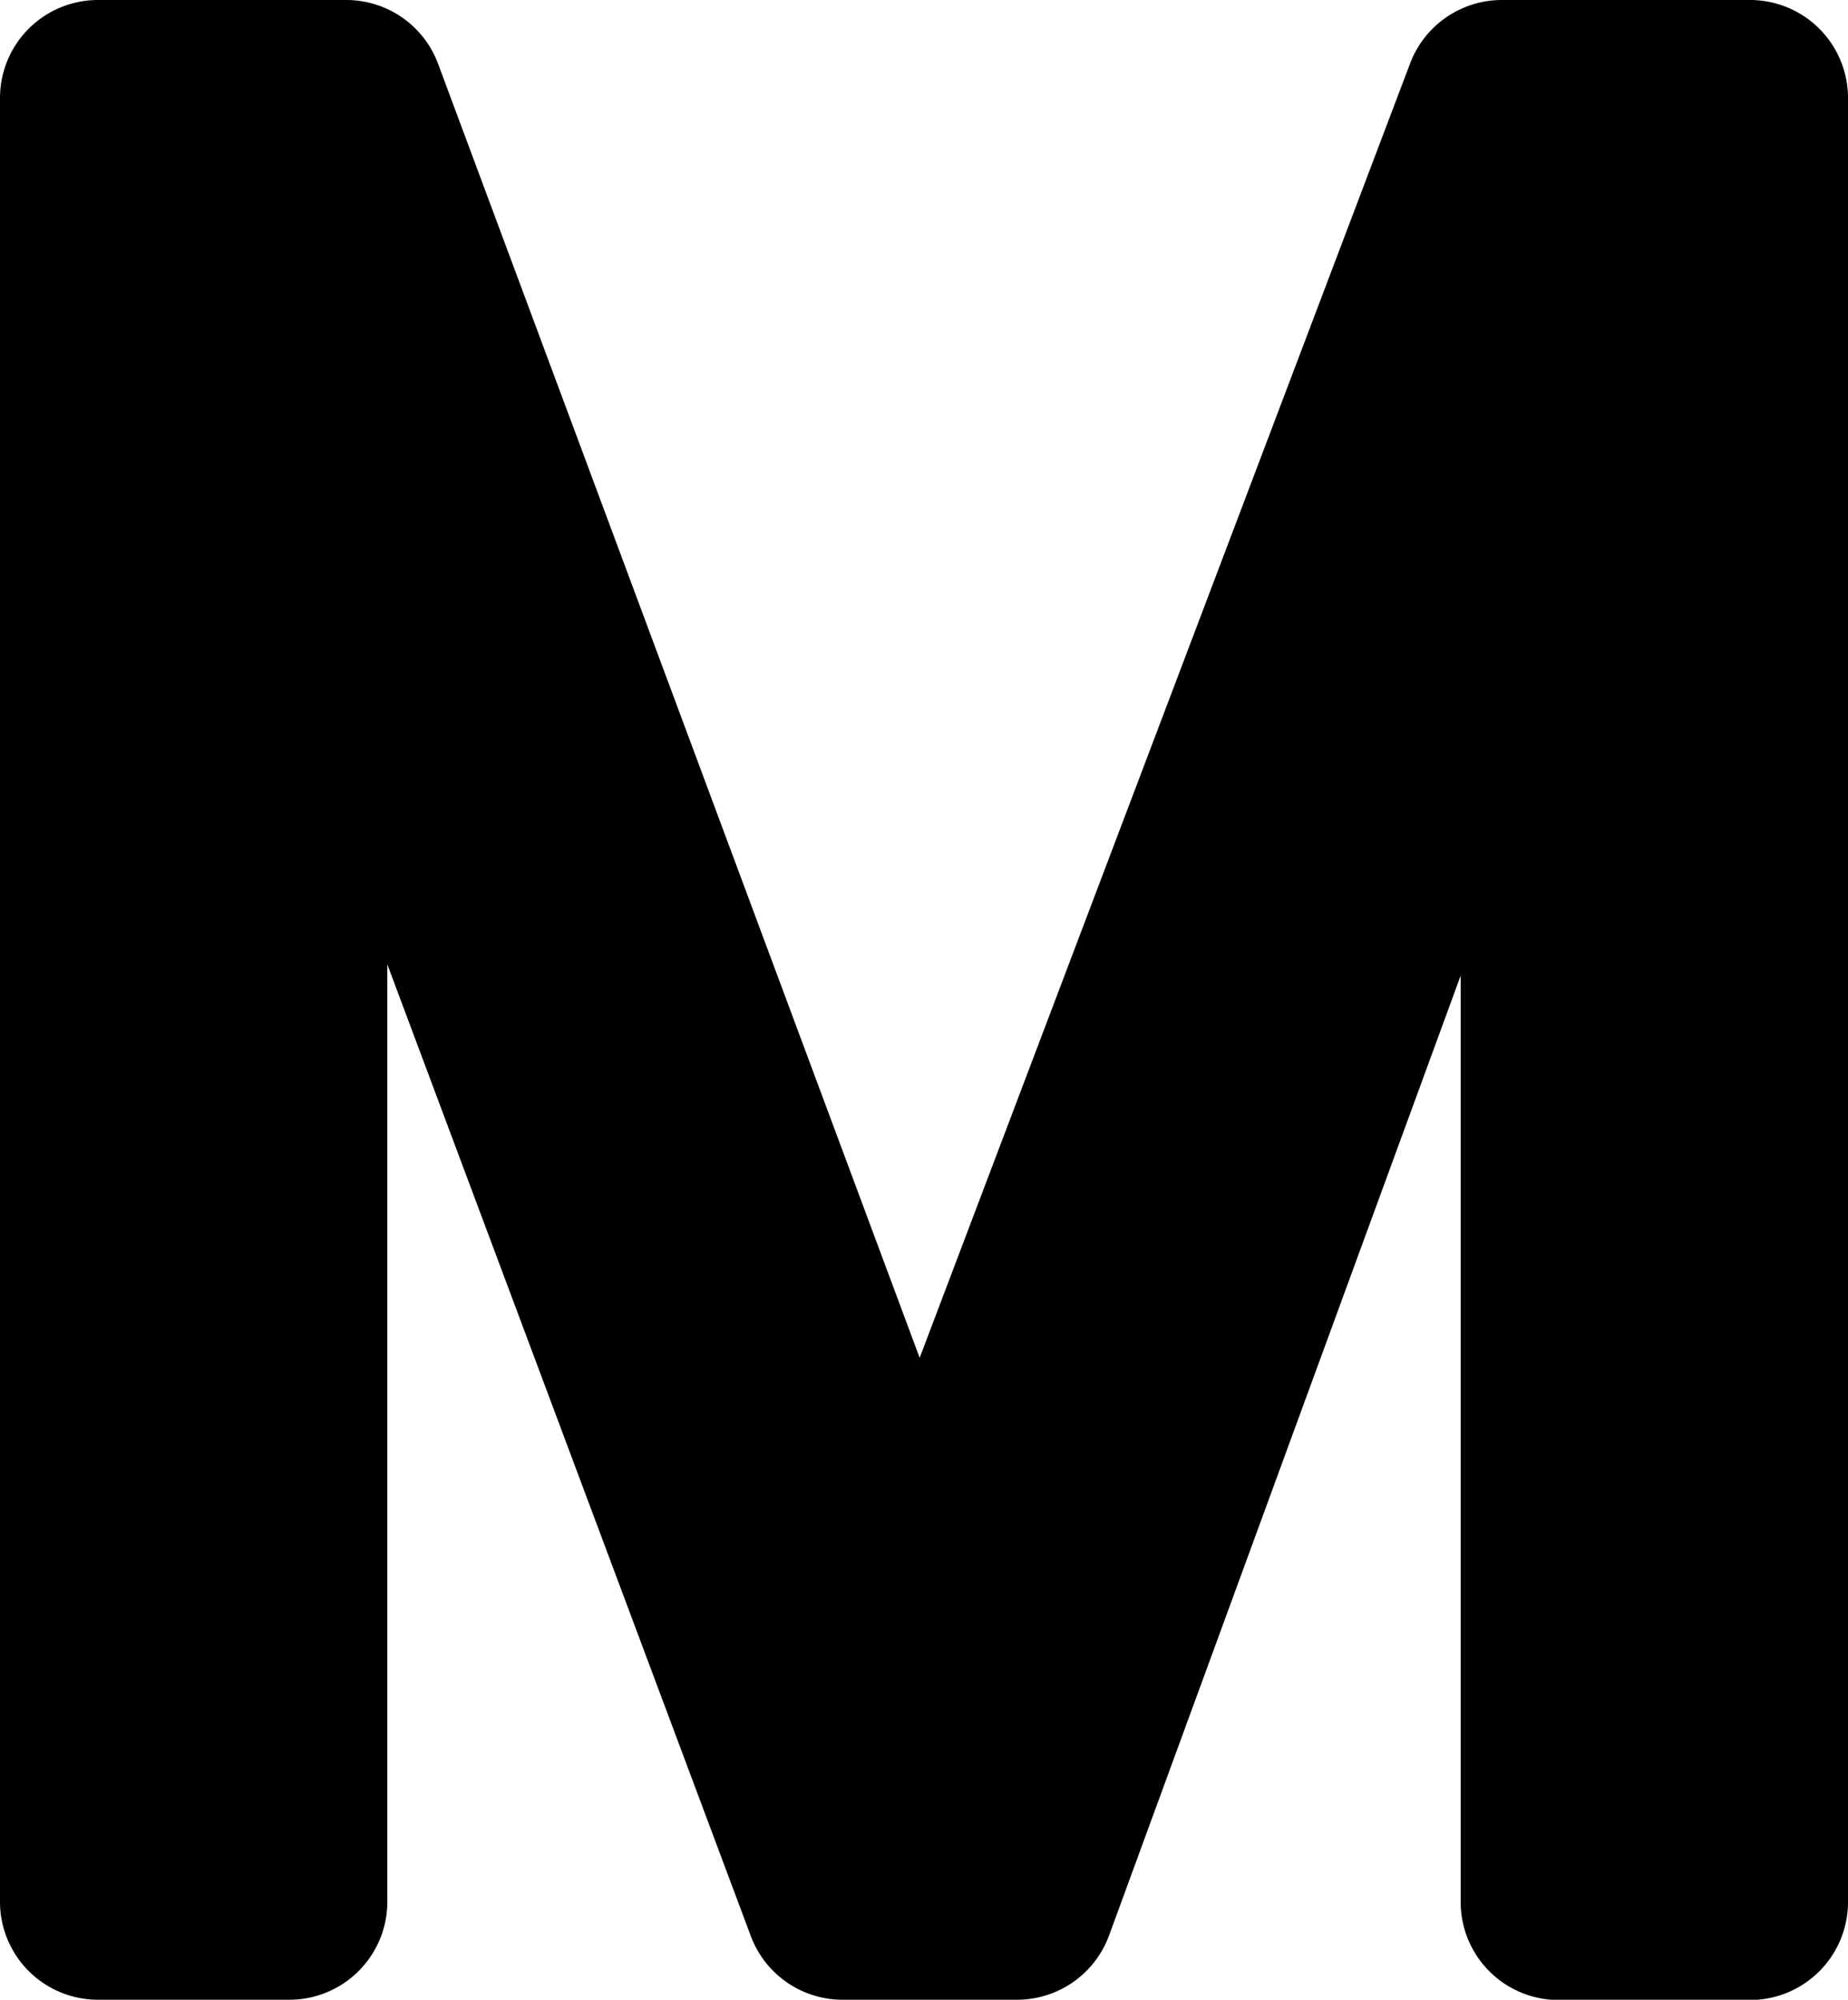 <svg xmlns="http://www.w3.org/2000/svg" xmlns:xlink="http://www.w3.org/1999/xlink" width="13.865" height="15" viewBox="0 0 13.865 15">
  <defs>
    <clipPath id="clip-path">
      <rect id="Rectangle_188" data-name="Rectangle 188" width="13.865" height="15" transform="translate(0 0)" fill="none"/>
    </clipPath>
  </defs>
  <g id="Capitol_M" data-name="Capitol M" transform="translate(0 0)">
    <g id="Group_196" data-name="Group 196" transform="translate(0 0)" clip-path="url(#clip-path)">
      <path id="Path_2290" data-name="Path 2290" d="M13.13,0H11.268a.736.736,0,0,0-.688.475L6.9,10.185,3.287.479A.735.735,0,0,0,2.6,0H.735A.735.735,0,0,0,0,.735V14.265A.735.735,0,0,0,.735,15H2.171a.735.735,0,0,0,.735-.735V7.234l2.727,7.288A.735.735,0,0,0,6.322,15H7.631a.736.736,0,0,0,.69-.482l2.638-7.2v6.949a.735.735,0,0,0,.735.735H13.13a.735.735,0,0,0,.735-.735V.735A.735.735,0,0,0,13.13,0" transform="translate(0 0)"/>
    </g>
  </g>
</svg>
